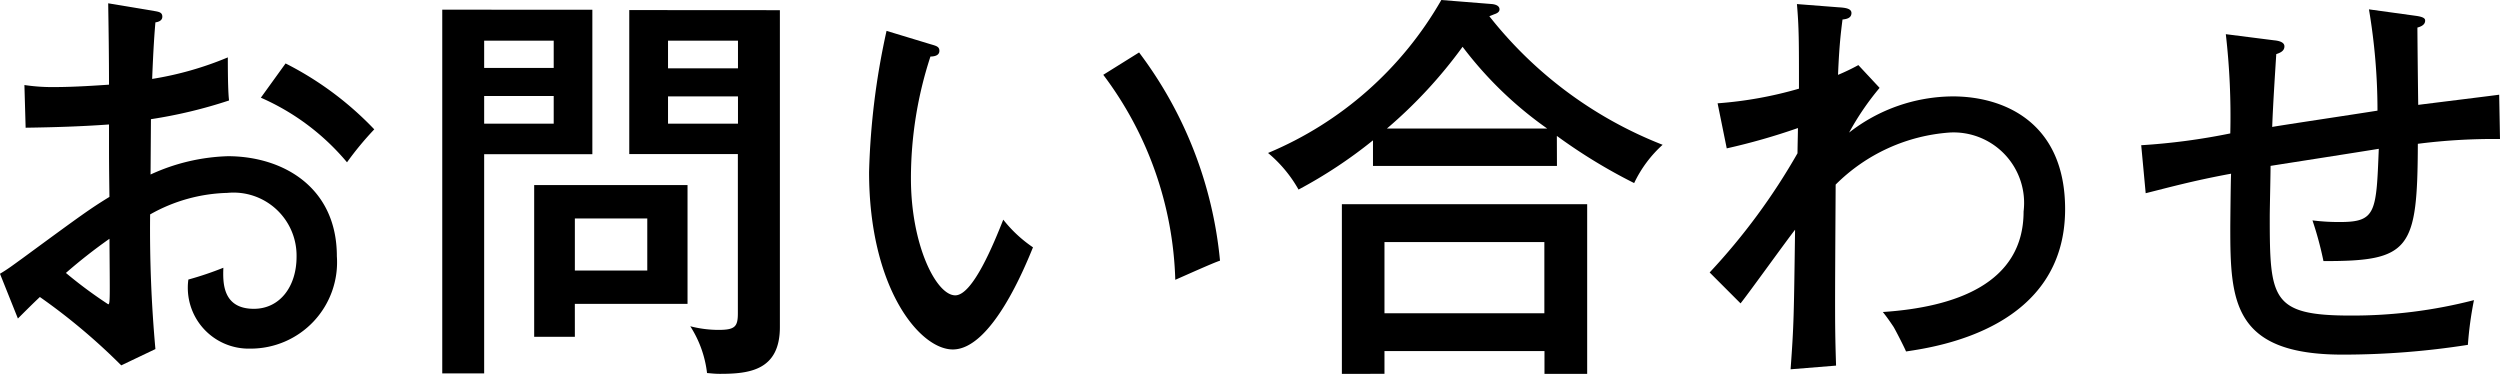 <svg xmlns="http://www.w3.org/2000/svg" width="104.464" height="15.621" viewBox="0 0 104.464 15.621">
  <g id="nav-contact" transform="translate(-1217.229 82.081)">
    <path id="パス_1709" data-name="パス 1709" d="M1223.672-81.622c.187.034.34.051.34.238,0,.17-.17.221-.289.238-.034.391-.085,1.053-.136,2.363a13.813,13.813,0,0,0,3.162-.9c0,.969.017,1.513.051,1.8a19.893,19.893,0,0,1-3.264.782l-.016,2.312a8.275,8.275,0,0,1,3.229-.765c2.277,0,4.556,1.275,4.556,4.182a3.609,3.609,0,0,1-3.621,3.858A2.543,2.543,0,0,1,1225.1-70.4a13.694,13.694,0,0,0,1.462-.493c-.017.561-.068,1.716,1.275,1.716,1.088,0,1.784-.934,1.784-2.175a2.633,2.633,0,0,0-2.89-2.669,6.876,6.876,0,0,0-3.229.9,55.571,55.571,0,0,0,.221,5.626l-1.428.681a25.555,25.555,0,0,0-3.4-2.857c-.306.289-.544.527-.918.9l-.749-1.871c.34-.2.562-.374.918-.629,2.568-1.886,2.856-2.09,3.656-2.583-.018-1.36-.018-1.53-.018-3.026-1.156.085-2.329.119-3.484.136l-.051-1.784a7.807,7.807,0,0,0,1.274.085c.817,0,1.8-.069,2.261-.1,0-1.139-.016-2.277-.034-3.4Zm-3.689,10.946a18.684,18.684,0,0,0,1.768,1.31c.085,0,.068-.273.052-2.738A22.2,22.2,0,0,0,1219.983-70.676Zm9.179-8.754a13.577,13.577,0,0,1,3.706,2.754,13.113,13.113,0,0,0-1.139,1.377,9.842,9.842,0,0,0-3.6-2.7Z"/>
    <path id="パス_1710" data-name="パス 1710" d="M1241.981-81.673v6.034h-4.521v9.162h-1.751v-15.2Zm-1.615,2.431v-1.139h-2.906v1.139Zm-2.906,1.173v1.155h2.906v-1.155Zm3.79,10.062h-1.7v-6.34h6.408v4.963h-4.709Zm3.026-2.77v-2.176h-3.026v2.176Zm5.541-10.879v13.242c0,1.818-1.292,1.954-2.5,1.954-.22,0-.339-.017-.544-.034a4.6,4.6,0,0,0-.7-1.954,4.776,4.776,0,0,0,1.173.152c.7,0,.815-.136.815-.7v-6.647h-4.538v-6.017Zm-1.751,2.43v-1.155h-2.923v1.155Zm-2.923,1.173v1.139h2.923v-1.139Z"/>
    <path id="パス_1711" data-name="パス 1711" d="M1256.126-80.229c.237.069.356.1.356.273,0,.2-.22.237-.374.237a16.362,16.362,0,0,0-.815,5.1c0,2.77,1.054,4.879,1.853,4.879.73,0,1.615-2.176,2.005-3.162a5.492,5.492,0,0,0,1.242,1.156c-.307.748-1.717,4.267-3.349,4.267-1.395,0-3.5-2.584-3.5-7.412a30.673,30.673,0,0,1,.73-5.9Zm8.7.34a17.117,17.117,0,0,1,3.382,8.7c-.272.085-1.41.6-1.869.8a14.924,14.924,0,0,0-3.009-8.566Z"/>
    <path id="パス_1712" data-name="パス 1712" d="M1282.287-75.146H1274.6v-1.071a19.61,19.61,0,0,1-3.111,2.057,5.5,5.5,0,0,0-1.274-1.529,15,15,0,0,0,7.241-6.392l2.125.17c.136.016.306.068.306.221,0,.1-.085.153-.17.187-.051.017-.17.067-.255.1a17.171,17.171,0,0,0,7.241,5.372,5.094,5.094,0,0,0-1.19,1.6,22.674,22.674,0,0,1-3.23-1.971Zm-7.207,7.734v.952H1273.3v-7.088h10.25v7.088h-1.784v-.952Zm6.681-1.58v-2.975h-6.681v2.975Zm.119-7.718a15.85,15.85,0,0,1-3.536-3.416,19.627,19.627,0,0,1-3.162,3.416Z"/>
    <path id="パス_1713" data-name="パス 1713" d="M1295.769-78.409a11.378,11.378,0,0,0-1.275,1.869,7.1,7.1,0,0,1,4.334-1.513c2.143,0,4.693,1.088,4.693,4.709,0,4.947-5.27,5.745-6.647,5.949-.068-.169-.442-.9-.527-1.037-.136-.2-.239-.356-.442-.612,3.026-.2,5.881-1.189,5.881-4.2a2.947,2.947,0,0,0-3.076-3.3,7.494,7.494,0,0,0-4.777,2.176c-.034,5.694-.034,5.882.017,7.564l-1.9.154c.137-1.887.137-2.194.187-5.832-.374.477-1.937,2.653-2.278,3.078l-1.291-1.292a26.465,26.465,0,0,0,3.671-4.981c0-.17.018-.9.018-1.054a26.741,26.741,0,0,1-2.975.85L1289-77.764a16.486,16.486,0,0,0,3.4-.612c0-2,0-2.549-.085-3.535l1.751.136c.323.017.527.068.527.238,0,.221-.221.255-.374.271-.068.544-.136,1.072-.187,2.313a8.737,8.737,0,0,0,.85-.408Z"/>
    <path id="パス_1714" data-name="パス 1714" d="M1318.191-81.418c.358.051.374.136.374.2,0,.187-.2.255-.323.289,0,.288.018,2.158.034,3.23.255-.034,3.3-.409,3.383-.425l.034,1.852a24.916,24.916,0,0,0-3.433.2c-.018,4.418-.307,4.912-3.944,4.9a14.286,14.286,0,0,0-.459-1.7,8.739,8.739,0,0,0,1.156.068c1.5,0,1.512-.408,1.615-3.059-.714.118-3.876.611-4.522.713,0,.34-.034,1.785-.034,2.125,0,3.433.069,4.13,3.383,4.13a20.311,20.311,0,0,0,5.15-.645,14.849,14.849,0,0,0-.254,1.869,33.789,33.789,0,0,1-5.236.408c-4.59,0-4.692-2.243-4.692-5.3,0-.152.017-2.039.034-2.26-1.58.289-2.7.6-3.569.816l-.187-2.006a26.782,26.782,0,0,0,3.722-.493,30.043,30.043,0,0,0-.187-4.147l2.006.255c.187.017.443.068.443.254,0,.2-.188.273-.341.324-.051.815-.136,2.107-.17,3.043.476-.085,3.553-.544,4.4-.681a25.4,25.4,0,0,0-.357-4.232Z"/>
  </g>
</svg>
